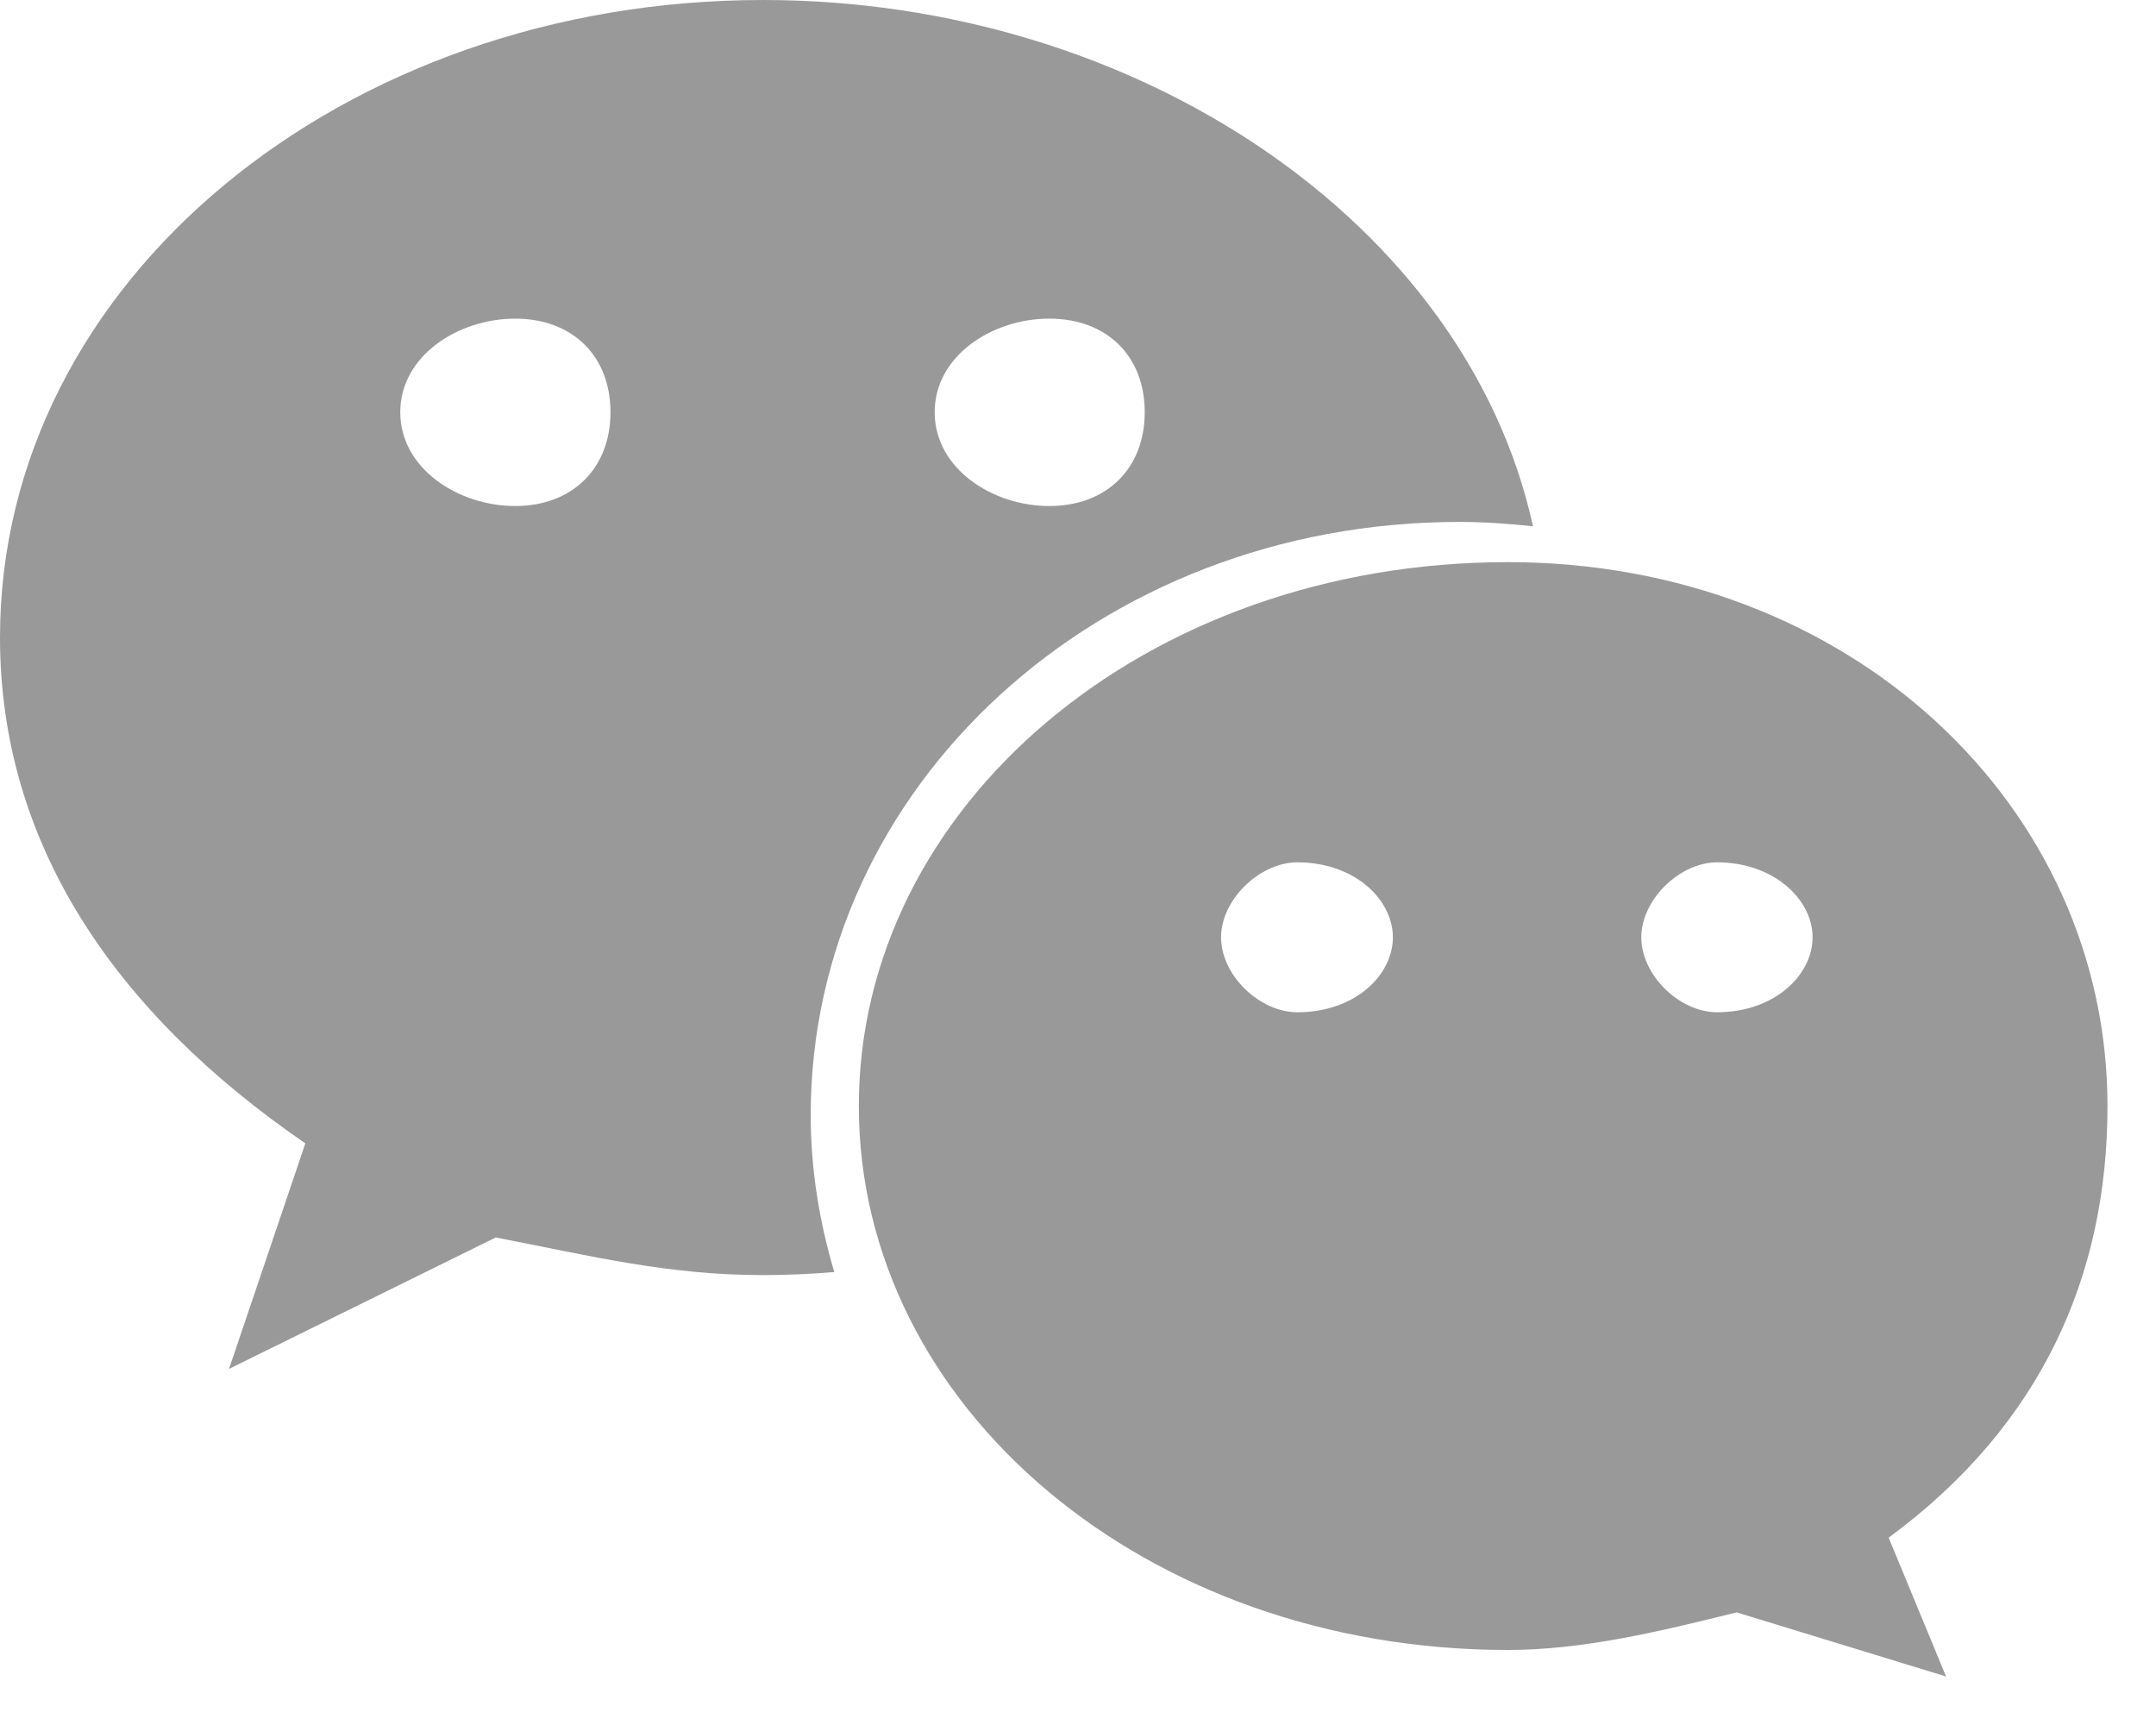 <svg 
 xmlns="http://www.w3.org/2000/svg"
 xmlns:xlink="http://www.w3.org/1999/xlink"
 viewbox="0 0 40 32"
 width="40px" height="32px">
<path fill-rule="evenodd"  fill="rgb(153, 153, 153)"
 d="M27.078,9.682 C27.538,9.682 27.992,9.715 28.441,9.763 C27.217,4.162 21.118,-0.000 14.157,-0.000 C6.375,-0.000 -0.000,5.210 -0.000,11.825 C-0.000,15.643 2.121,18.778 5.665,21.210 L4.249,25.394 L9.198,22.956 C10.970,23.300 12.390,23.654 14.157,23.654 C14.601,23.654 15.041,23.633 15.479,23.598 C15.202,22.670 15.041,21.695 15.041,20.686 C15.041,14.611 20.353,9.682 27.078,9.682 L27.078,9.682 ZM19.467,5.911 C20.533,5.911 21.238,6.601 21.238,7.647 C21.238,8.689 20.533,9.387 19.467,9.387 C18.405,9.387 17.341,8.689 17.341,7.647 C17.341,6.601 18.405,5.911 19.467,5.911 L19.467,5.911 ZM9.559,9.387 C8.497,9.387 7.426,8.689 7.426,7.647 C7.426,6.601 8.497,5.911 9.559,5.911 C10.619,5.911 11.326,6.601 11.326,7.647 C11.326,8.689 10.619,9.387 9.559,9.387 L9.559,9.387 ZM39.1,20.519 C39.1,14.959 34.335,10.428 27.974,10.428 C21.238,10.428 15.934,14.959 15.934,20.519 C15.934,26.086 21.238,30.608 27.974,30.608 C29.384,30.608 30.806,30.260 32.221,29.911 L36.105,31.1 L35.040,28.525 C37.883,26.431 39.1,23.654 39.1,20.519 L39.1,20.519 ZM24.070,18.778 C23.366,18.778 22.654,18.090 22.654,17.387 C22.654,16.694 23.366,15.997 24.070,15.997 C25.141,15.997 25.842,16.694 25.842,17.387 C25.842,18.090 25.141,18.778 24.070,18.778 L24.070,18.778 ZM31.857,18.778 C31.158,18.778 30.451,18.090 30.451,17.387 C30.451,16.694 31.158,15.997 31.857,15.997 C32.919,15.997 33.629,16.694 33.629,17.387 C33.629,18.090 32.919,18.778 31.857,18.778 L31.857,18.778 Z"/>
</svg>